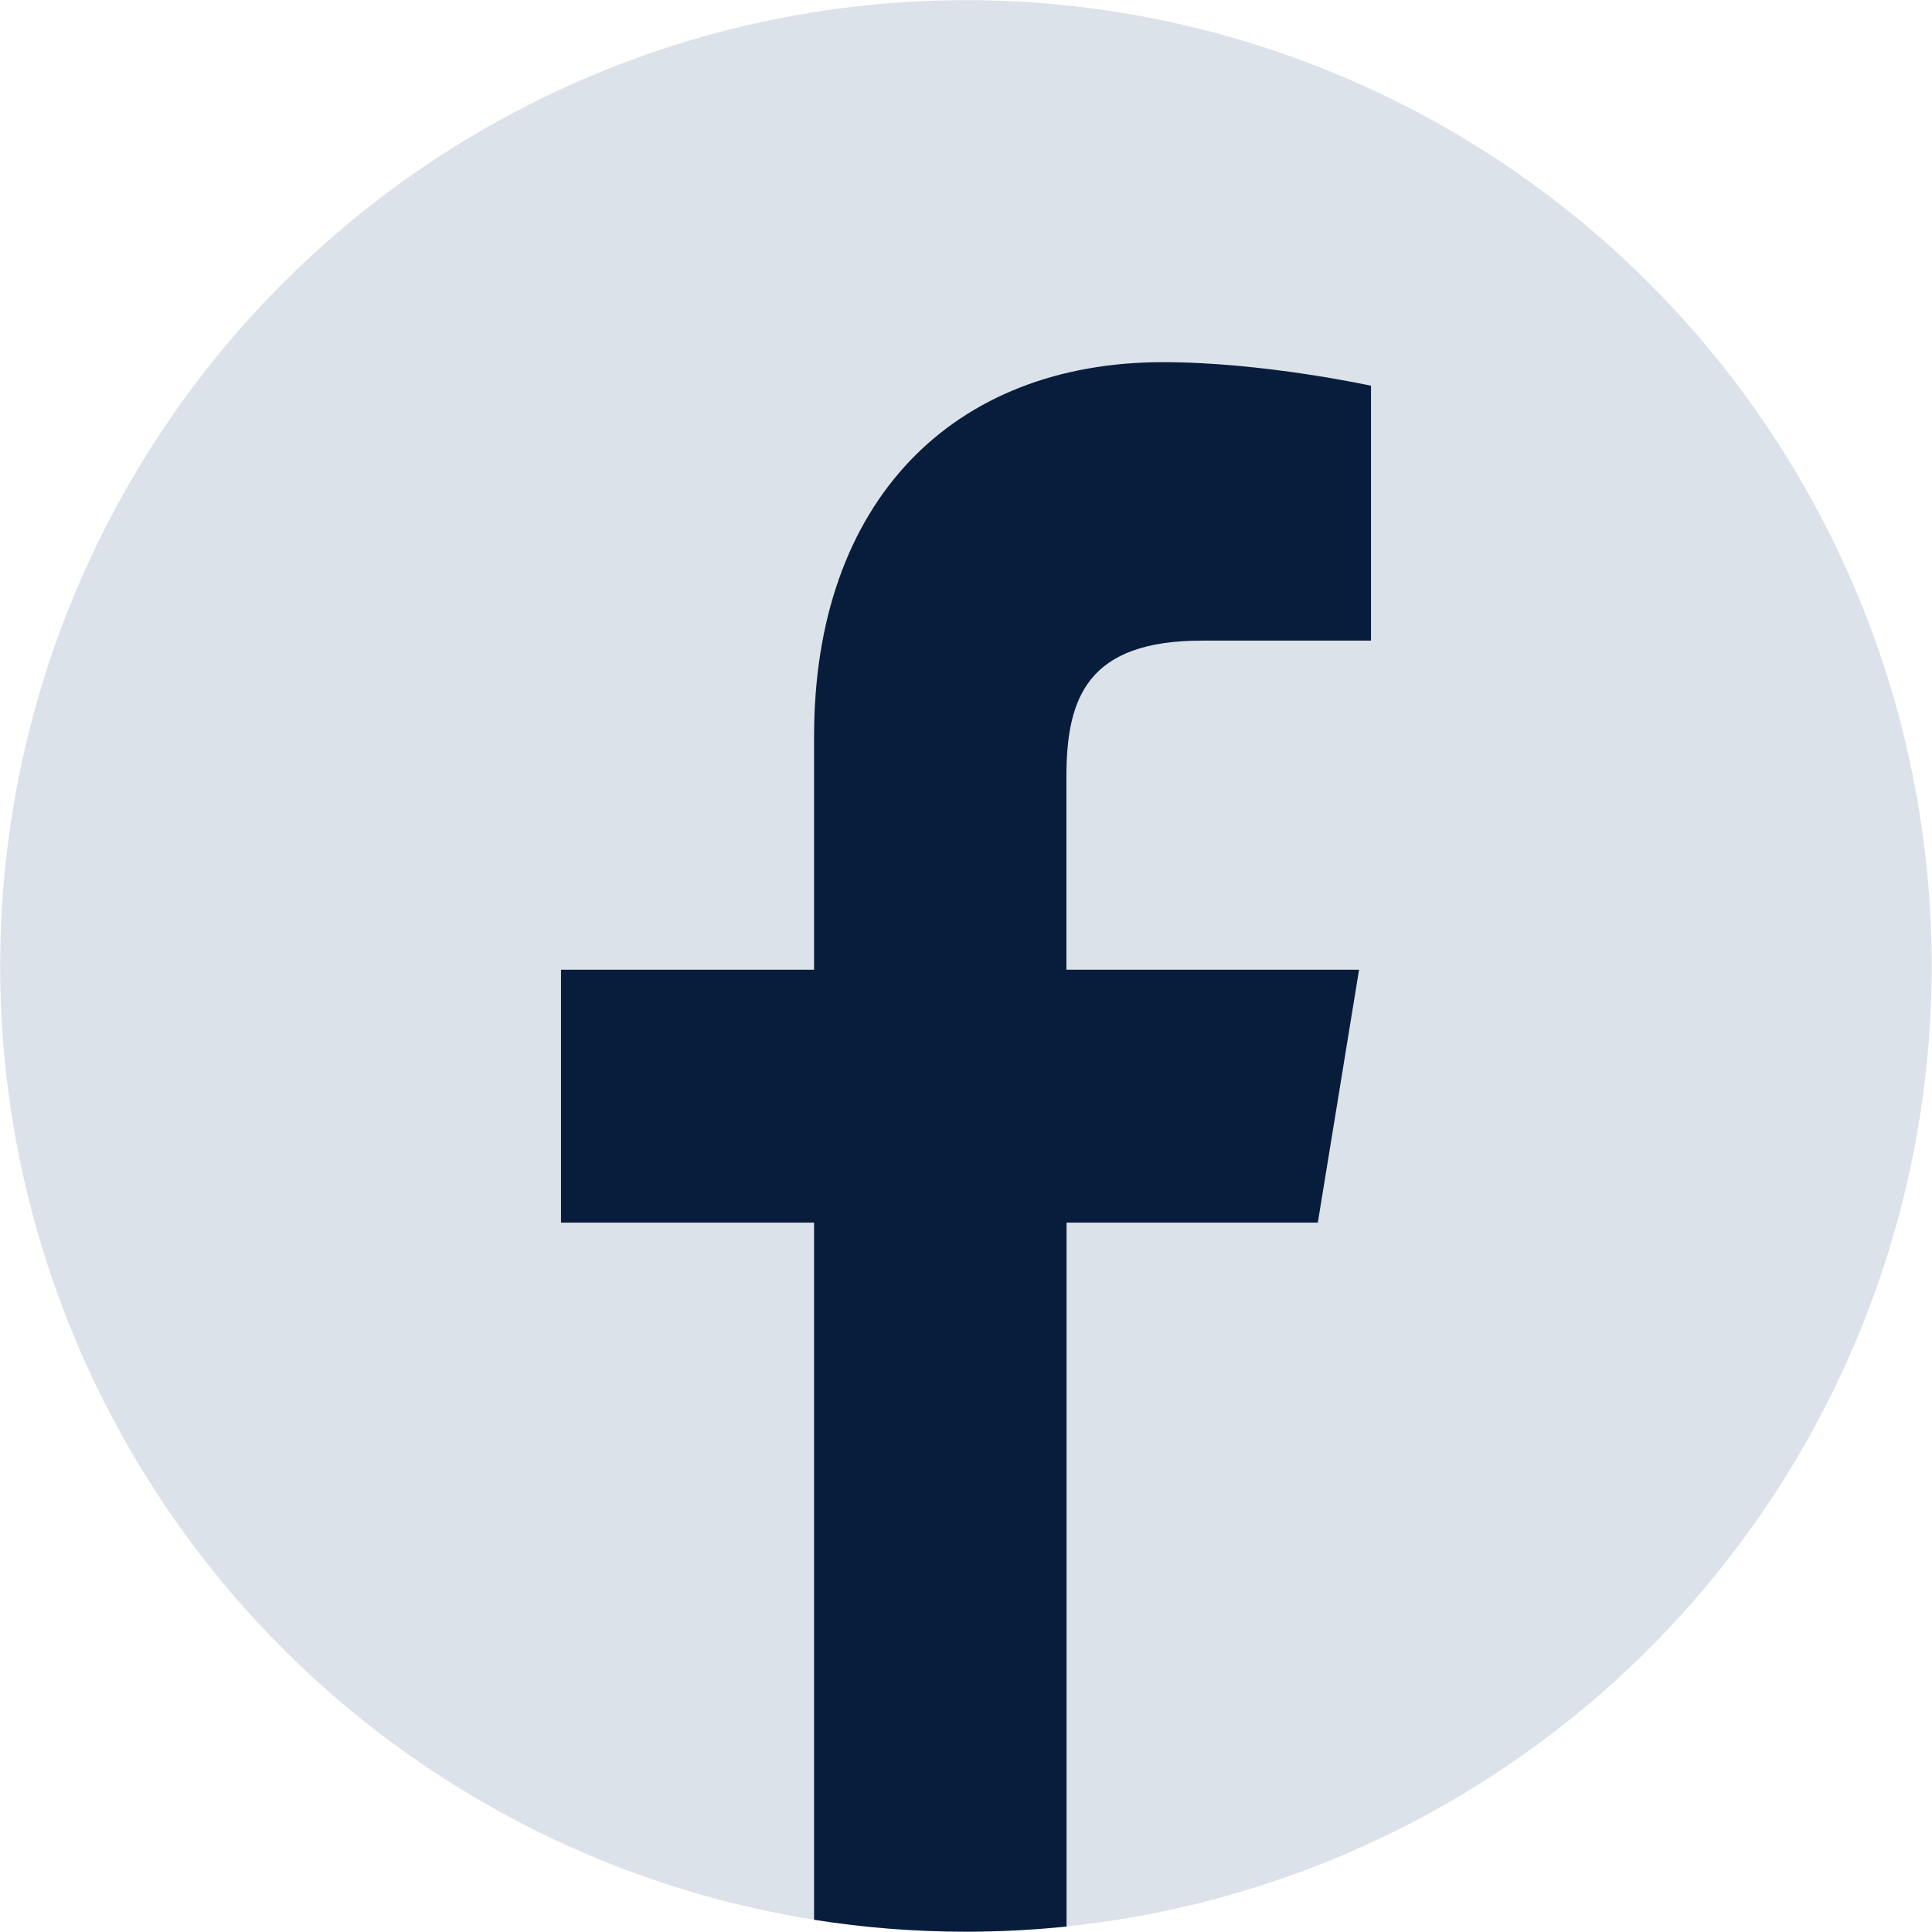 <?xml version="1.0" encoding="UTF-8"?>
<svg id="Layer_1" data-name="Layer 1" xmlns="http://www.w3.org/2000/svg" viewBox="0 0 127.87 127.87">
  <defs>
    <style>
      .cls-1 {
        fill: #dce2ea;
      }

      .cls-2 {
        fill: #071d3b;
      }
    </style>
  </defs>
  <circle class="cls-1" cx="63.93" cy="63.93" r="63.92"/>
  <path class="cls-2" d="M87.22,80.92l2.73-16.74h-19.37v-12.76c0-5.27,1.41-9.02,8.97-9.02h11.19v-16.87s-7.1-1.56-13.76-1.56c-13.9,0-23.1,9.18-23.1,24.76v15.45h-16.75v16.74h16.75v46.14c3.28.52,6.63.79,10.06.79,2.24,0,4.46-.12,6.65-.34v-46.59h16.63Z"/>
</svg>